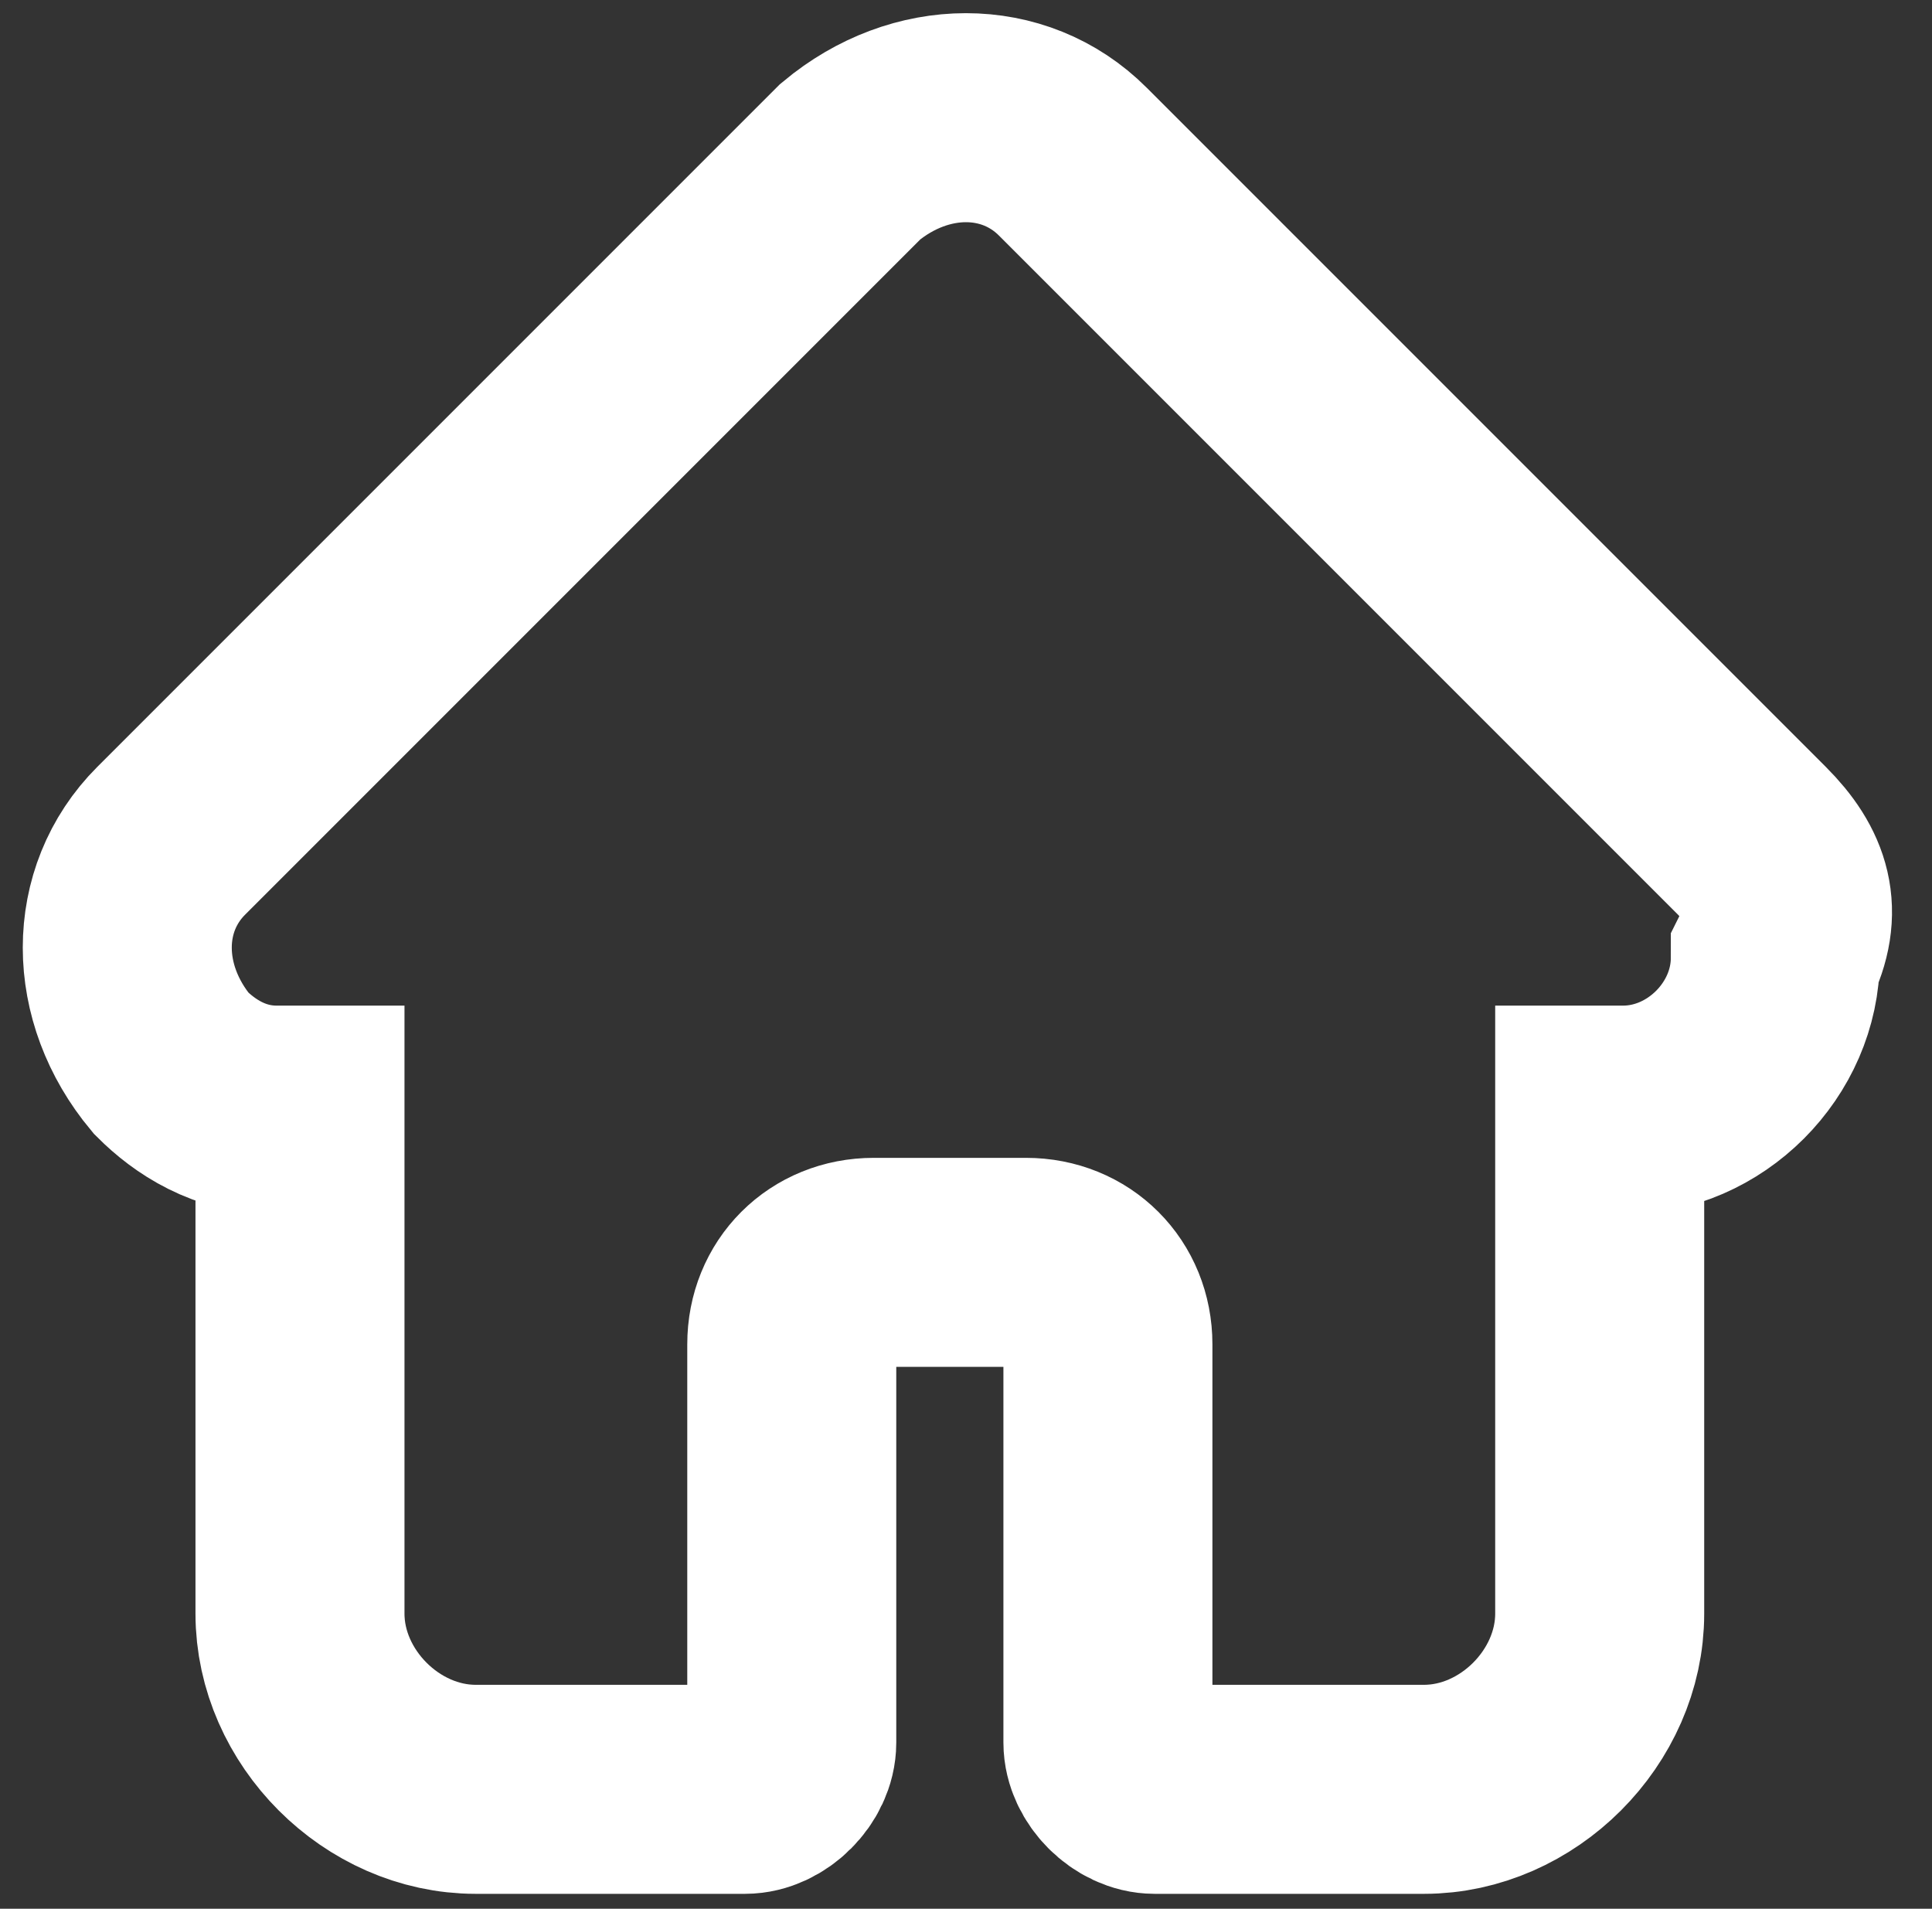 <?xml version="1.0" encoding="utf-8"?>
<!-- Generator: Adobe Illustrator 25.4.1, SVG Export Plug-In . SVG Version: 6.00 Build 0)  -->
<svg version="1.1" id="Camada_1" xmlns="http://www.w3.org/2000/svg" xmlns:xlink="http://www.w3.org/1999/xlink" x="0px" y="0px"
	 viewBox="0 0 16.5 16.3" style="enable-background:new 0 0 16.5 16.3;" xml:space="preserve">
<rect x="0" y="0" width="16.5" height="16.3" fill="#333333" stroke="none"/>
<style type="text/css">
	.st0{fill:none;stroke:#FFFFFF;stroke-width:1.785;}
</style>
<g id="home-outline_00000146468145432301201960000007377444548743906977_" transform="translate(-354.638 -103.92)">
	<path id="home_00000086691317955377565360000008096891609007043463_" class="st0" d="M369.6,111.1L369.6,111.1l-5.8-5.8
		c-0.5-0.5-1.3-0.5-1.9,0l0,0l-5.8,5.8l0,0c-0.5,0.5-0.5,1.3,0,1.9c0.2,0.2,0.5,0.4,0.9,0.4l0,0h0.2v4.3c0,0.8,0.7,1.5,1.5,1.5h2.3
		c0.2,0,0.4-0.2,0.4-0.4l0,0v-3.4c0-0.4,0.3-0.7,0.7-0.7h1.3c0.4,0,0.7,0.3,0.7,0.7v3.4c0,0.2,0.2,0.4,0.4,0.4h2.3
		c0.8,0,1.5-0.7,1.5-1.5v-4.3h0.2c0.7,0,1.3-0.6,1.3-1.3C370,111.7,369.9,111.4,369.6,111.1L369.6,111.1z"/>
</g>
</svg>
